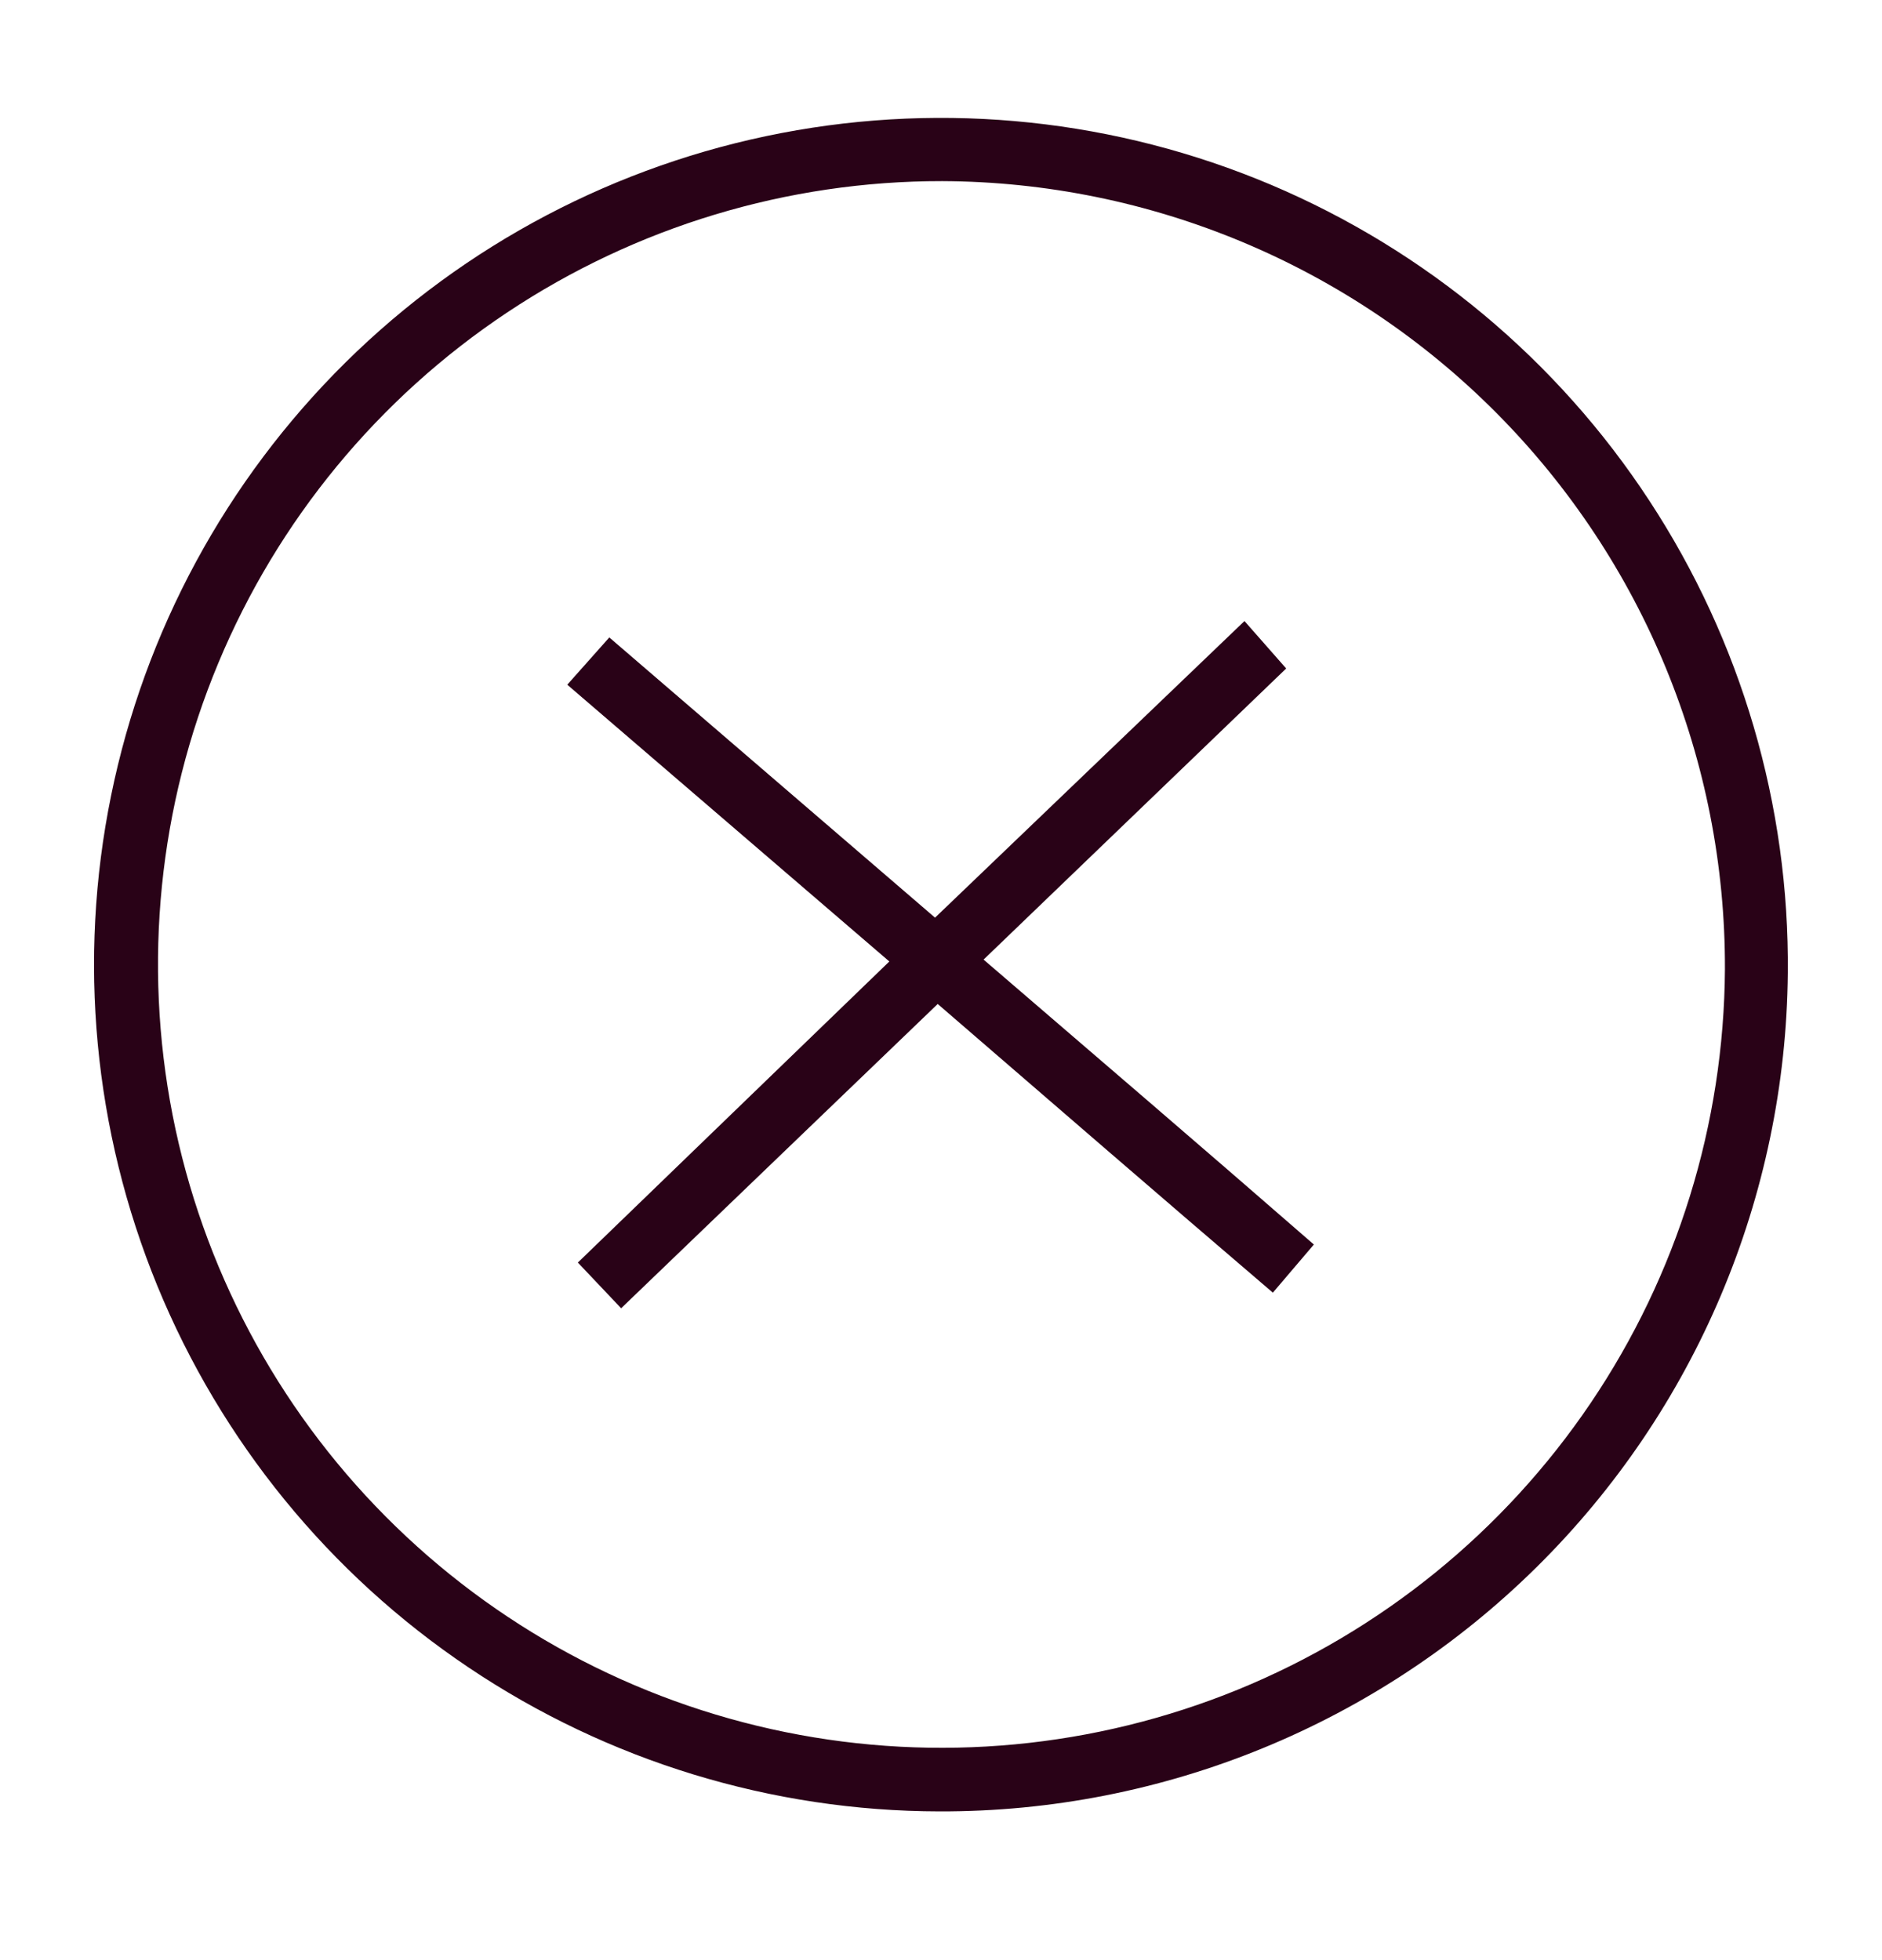 <svg xmlns="http://www.w3.org/2000/svg" fill="none" viewBox="0 0 24 25" height="25" width="24">
<path fill="#290217" d="M11.982 23.103C9.842 23.1 7.751 22.461 5.975 21.267C4.199 20.074 2.818 18.379 2.006 16.399C1.195 14.419 0.989 12.243 1.417 10.146C1.844 8.049 2.885 6.127 4.407 4.622C5.929 3.118 7.863 2.1 9.965 1.697C12.066 1.294 14.24 1.524 16.211 2.358C18.181 3.193 19.86 4.594 21.032 6.384C22.205 8.174 22.82 10.272 22.799 12.411C22.773 15.261 21.622 17.985 19.595 19.988C17.568 21.991 14.832 23.111 11.982 23.103ZM12.015 2.31C10.042 2.308 8.111 2.891 6.468 3.985C4.825 5.079 3.543 6.635 2.784 8.457C2.024 10.279 1.822 12.285 2.201 14.222C2.581 16.159 3.526 17.941 4.917 19.341C6.308 20.742 8.082 21.699 10.017 22.092C11.951 22.485 13.959 22.296 15.786 21.55C17.613 20.803 19.178 19.532 20.284 17.896C21.389 16.261 21.985 14.335 21.997 12.361C22.005 9.705 20.958 7.155 19.086 5.27C17.215 3.385 14.671 2.321 12.015 2.31Z"></path>
<path fill="#290217" d="M16.402 8.526L12.543 12.239C13.954 13.453 15.339 14.639 16.755 15.873L16.232 16.487C14.792 15.256 13.395 14.046 11.958 12.805L7.921 16.686L7.369 16.103L11.341 12.263L7.234 8.733L7.77 8.13L11.924 11.704L15.87 7.921L16.402 8.526Z"></path>
</svg>
